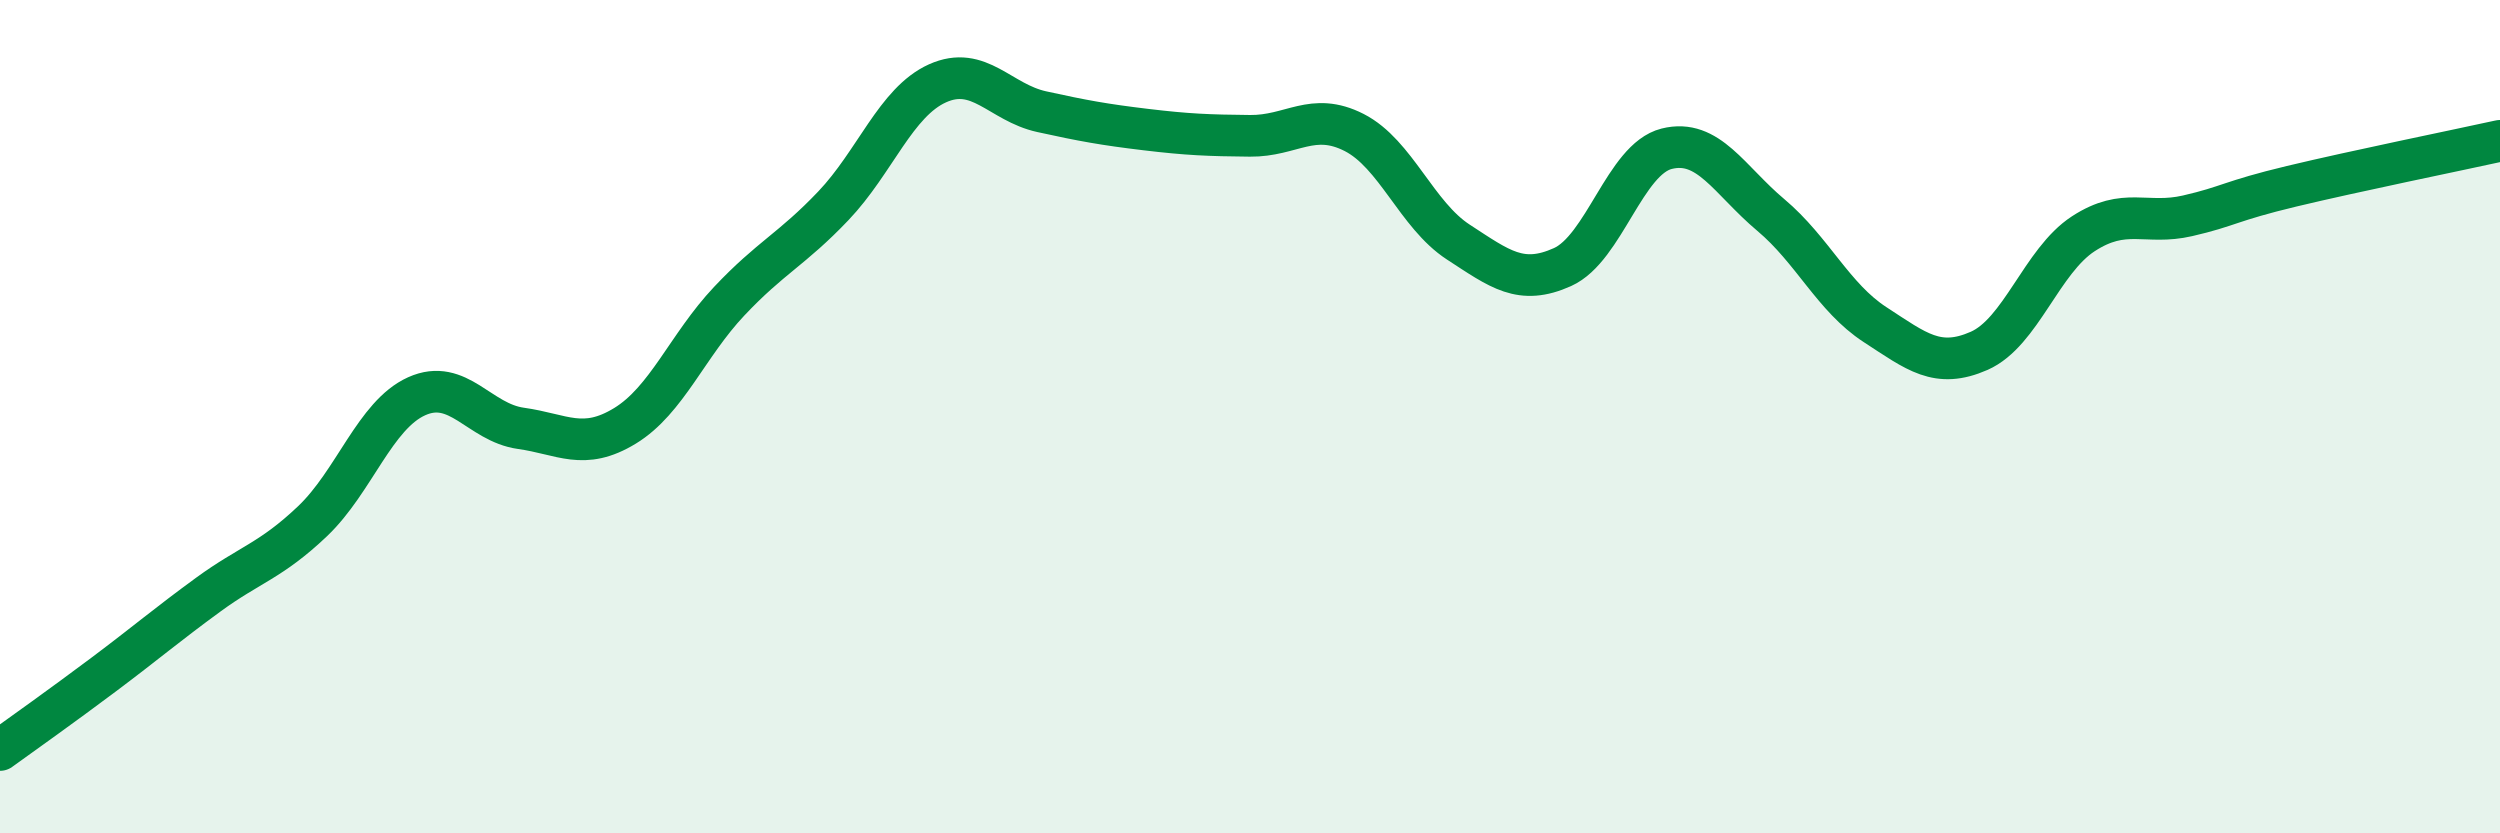 
    <svg width="60" height="20" viewBox="0 0 60 20" xmlns="http://www.w3.org/2000/svg">
      <path
        d="M 0,18 C 0.5,17.64 1.5,16.93 2.5,16.18 C 3.5,15.43 4,15 5,14.27 C 6,13.54 6.5,13.46 7.5,12.51 C 8.5,11.56 9,9.96 10,9.51 C 11,9.06 11.5,10.14 12.5,10.28 C 13.5,10.42 14,10.83 15,10.22 C 16,9.61 16.5,8.29 17.5,7.23 C 18.5,6.17 19,5.99 20,4.94 C 21,3.89 21.5,2.45 22.5,2 C 23.5,1.55 24,2.46 25,2.68 C 26,2.9 26.5,2.99 27.5,3.11 C 28.5,3.23 29,3.25 30,3.26 C 31,3.27 31.5,2.67 32.5,3.18 C 33.5,3.69 34,5.16 35,5.81 C 36,6.46 36.5,6.86 37.5,6.41 C 38.5,5.96 39,3.82 40,3.57 C 41,3.32 41.5,4.32 42.5,5.16 C 43.5,6 44,7.14 45,7.79 C 46,8.44 46.5,8.86 47.5,8.42 C 48.5,7.98 49,6.26 50,5.61 C 51,4.96 51.5,5.41 52.5,5.18 C 53.5,4.95 53.5,4.83 55,4.47 C 56.5,4.11 59,3.6 60,3.38L60 20L0 20Z"
        fill="#008740"
        opacity="0.1"
        stroke-linecap="round"
        stroke-linejoin="round"
      />
      <path
        d="M 0,18 C 0.5,17.64 1.5,16.93 2.5,16.18 C 3.5,15.43 4,15 5,14.27 C 6,13.54 6.5,13.46 7.5,12.51 C 8.5,11.56 9,9.96 10,9.51 C 11,9.06 11.5,10.14 12.5,10.28 C 13.5,10.42 14,10.83 15,10.22 C 16,9.61 16.5,8.29 17.5,7.23 C 18.5,6.17 19,5.99 20,4.94 C 21,3.89 21.5,2.45 22.5,2 C 23.5,1.55 24,2.46 25,2.68 C 26,2.9 26.5,2.99 27.5,3.11 C 28.5,3.23 29,3.25 30,3.26 C 31,3.27 31.5,2.67 32.5,3.18 C 33.5,3.69 34,5.16 35,5.81 C 36,6.46 36.5,6.86 37.5,6.41 C 38.5,5.96 39,3.82 40,3.57 C 41,3.32 41.5,4.32 42.5,5.16 C 43.5,6 44,7.14 45,7.79 C 46,8.44 46.5,8.86 47.5,8.42 C 48.5,7.98 49,6.26 50,5.61 C 51,4.96 51.5,5.41 52.5,5.18 C 53.5,4.95 53.5,4.83 55,4.47 C 56.5,4.11 59,3.6 60,3.38"
        stroke="#008740"
        stroke-width="1"
        fill="none"
        stroke-linecap="round"
        stroke-linejoin="round"
      />
    </svg>
  
